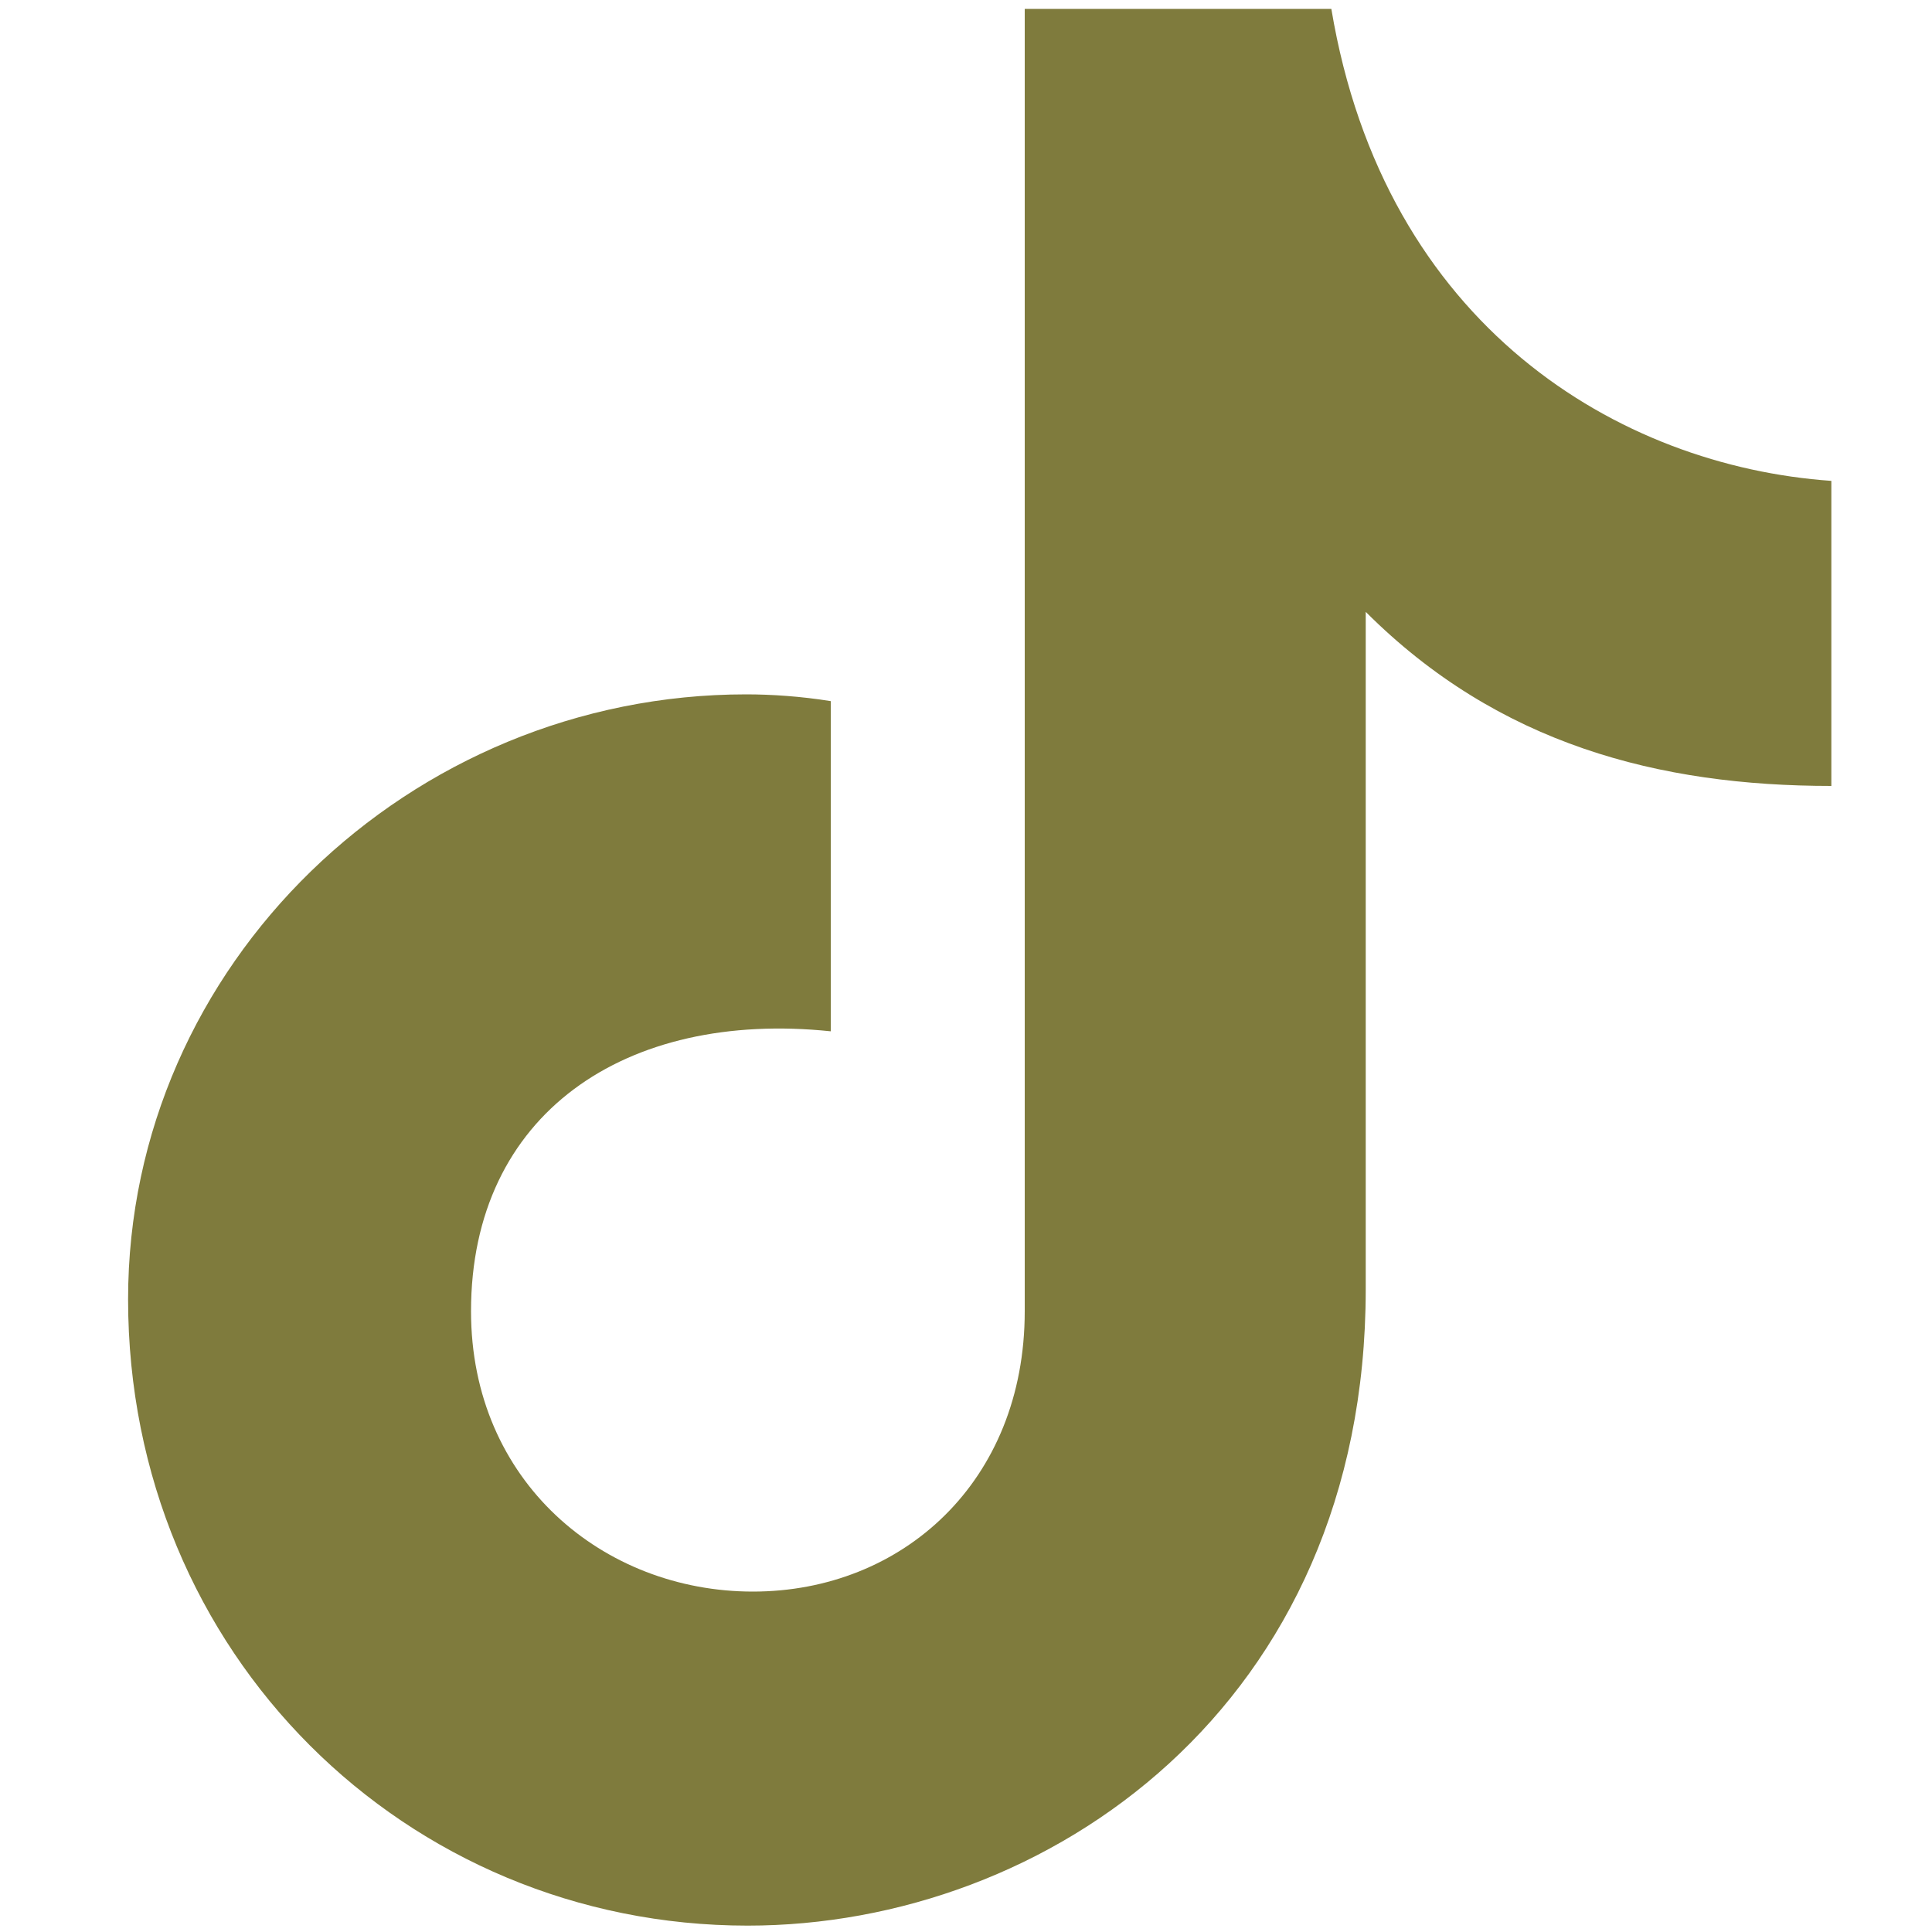 <?xml version="1.0" encoding="utf-8"?>
<!-- Generator: Adobe Illustrator 27.9.6, SVG Export Plug-In . SVG Version: 9.03 Build 54986)  -->
<svg version="1.1" id="Layer_1" xmlns="http://www.w3.org/2000/svg" xmlns:xlink="http://www.w3.org/1999/xlink" x="0px" y="0px"
	 viewBox="0 0 1000 1000" style="enable-background:new 0 0 1000 1000;" xml:space="preserve">
<style type="text/css">
	.st0{fill:#7F7B3D;}
</style>
<path id="Note" class="st0" d="M689.1,4.6H530.4v674.1c0,88.2-63.4,145.1-140.7,145.1S243.8,767,243.8,678.7
	c0-102.1,79.8-156,186.2-144.9V362.9c-15.5-2.5-30.8-3.5-43.8-3.5c-174,0-319.9,139.7-319.9,313.1c0,183.5,144,324.2,320.7,324.2
	c155.2,0,319.9-114.1,319.9-329.4V316.7c68.6,68.6,151.9,90.1,241,90.1V248.9C838.3,241.2,716.6,169.1,689.1,4.6L689.1,4.6z"/>
</svg>
